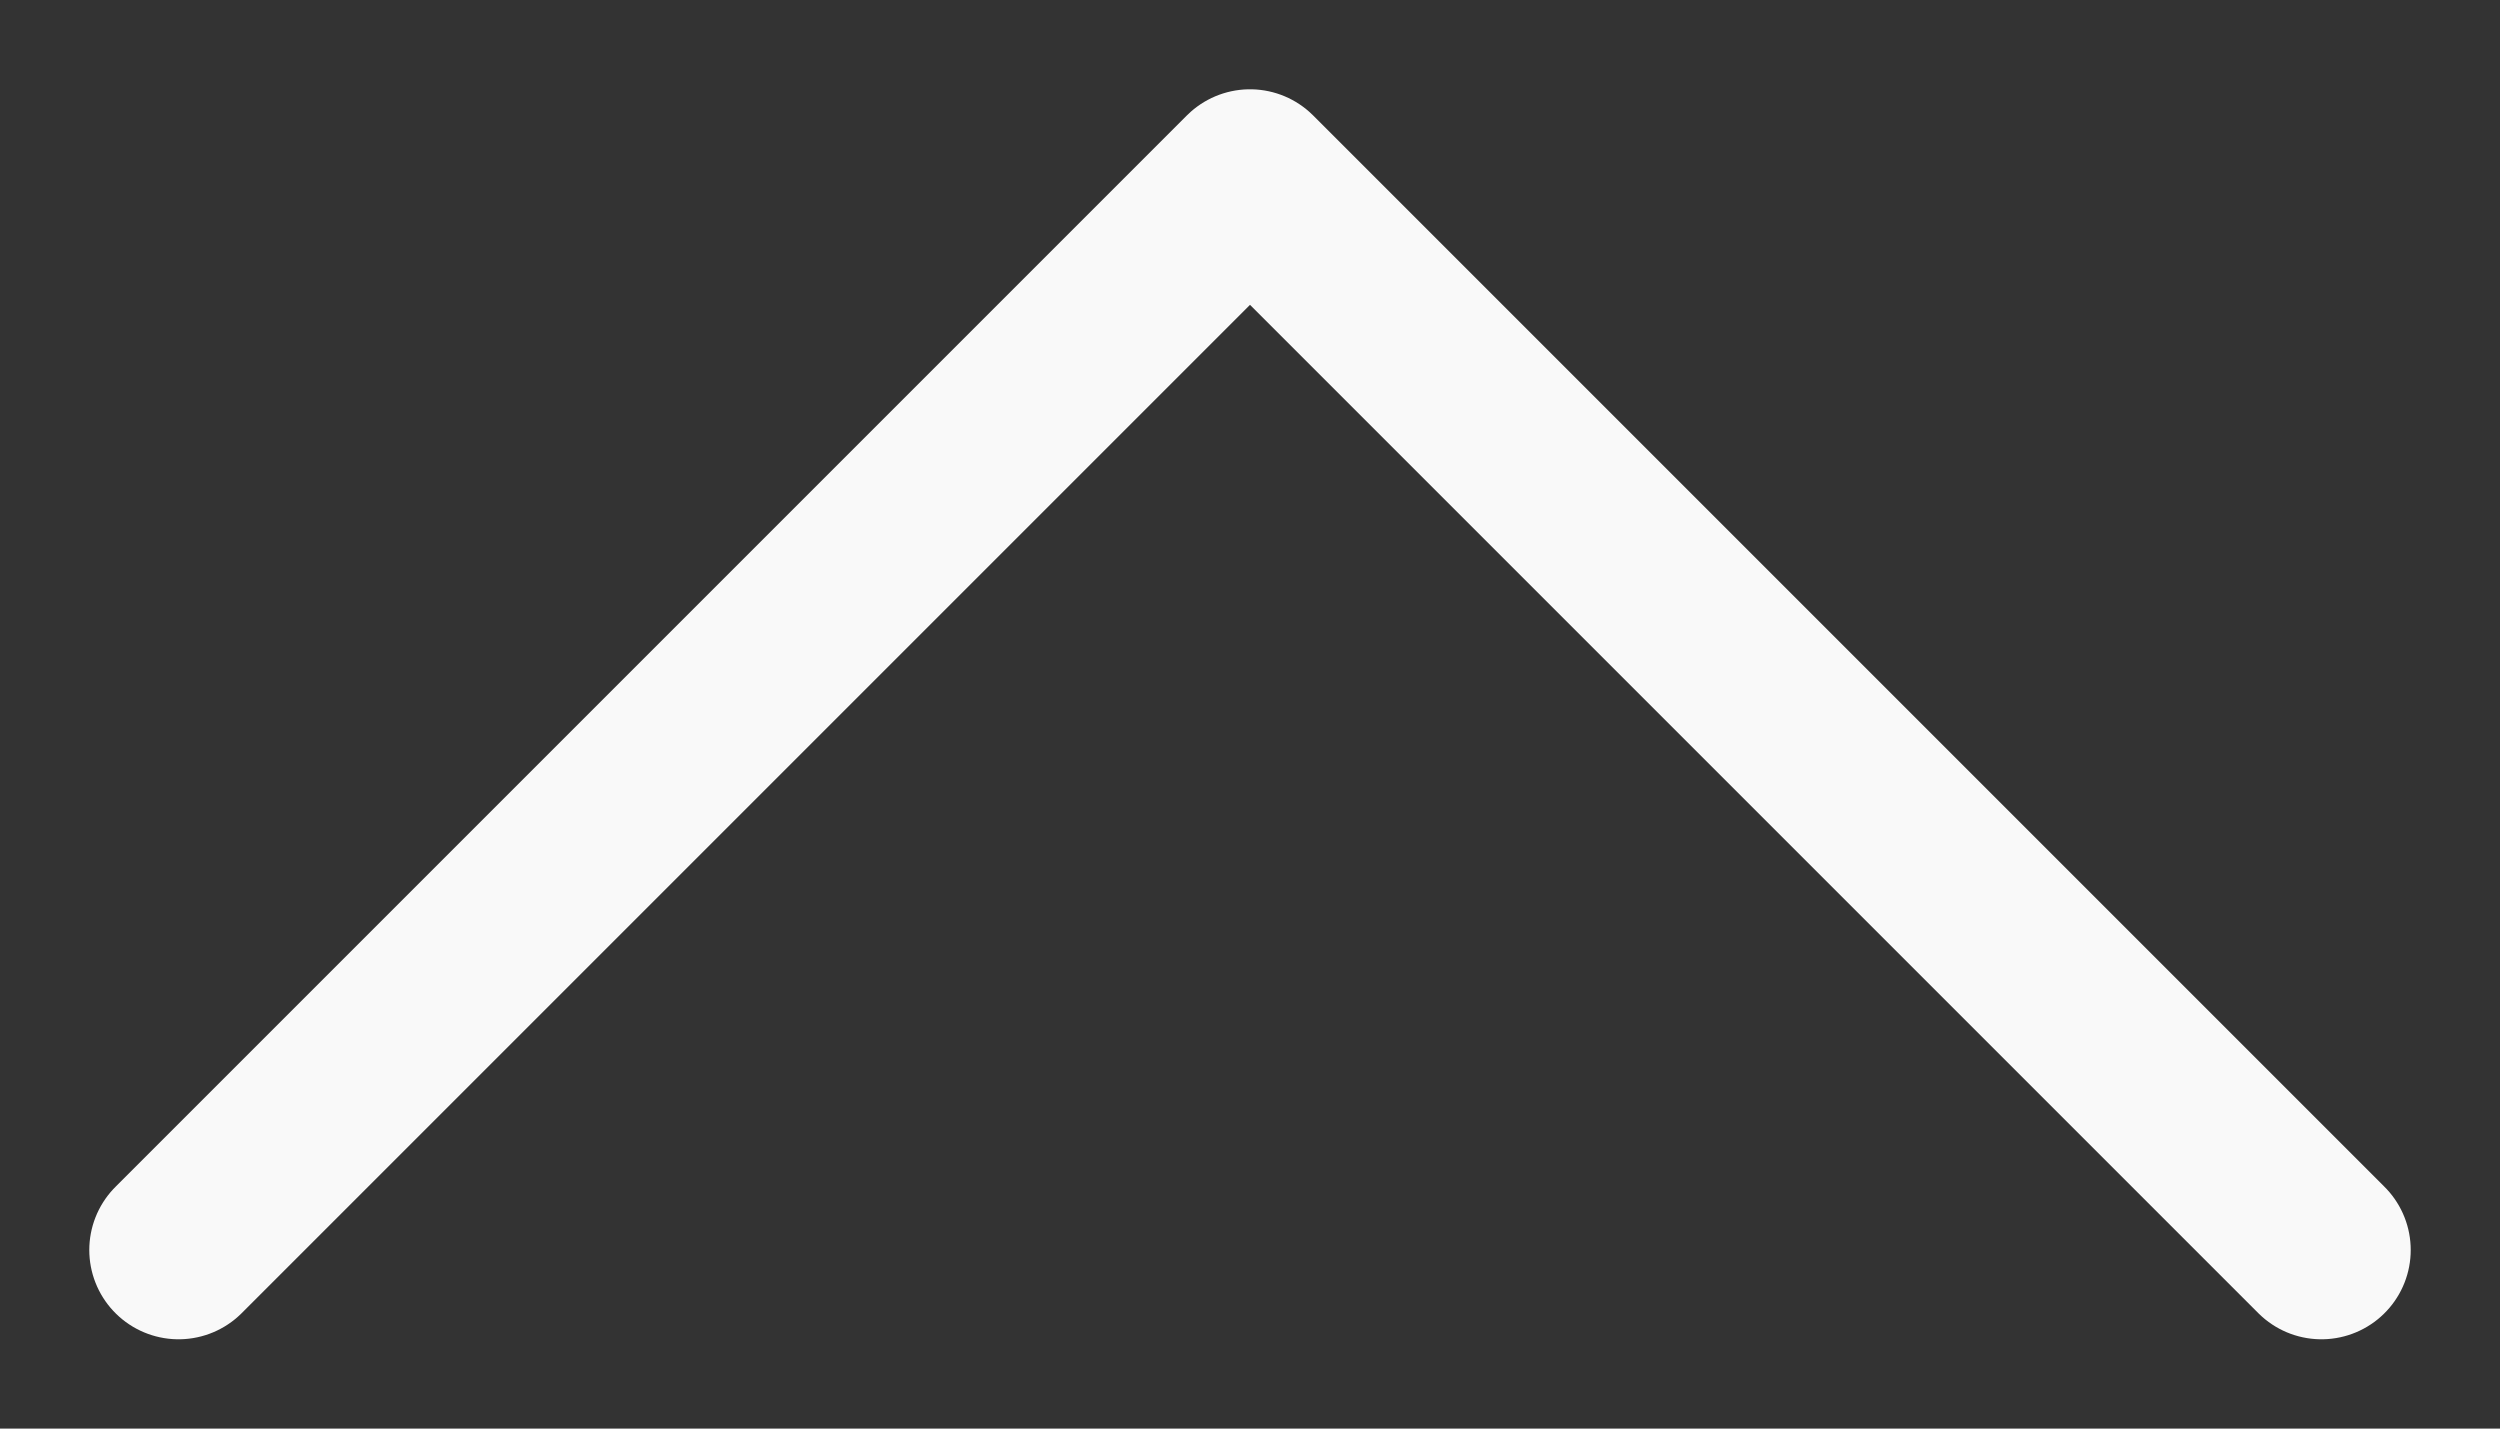<?xml version="1.0" encoding="UTF-8"?> <svg xmlns="http://www.w3.org/2000/svg" width="14" height="8" viewBox="0 0 14 8" fill="none"><rect x="0" y="0" width="14" height="8" fill="#333333" stroke="none"/> <path d="M1 7L7 1L13 7" stroke="#F9F9F9" stroke-linecap="round" stroke-linejoin="round"></path> </svg> 